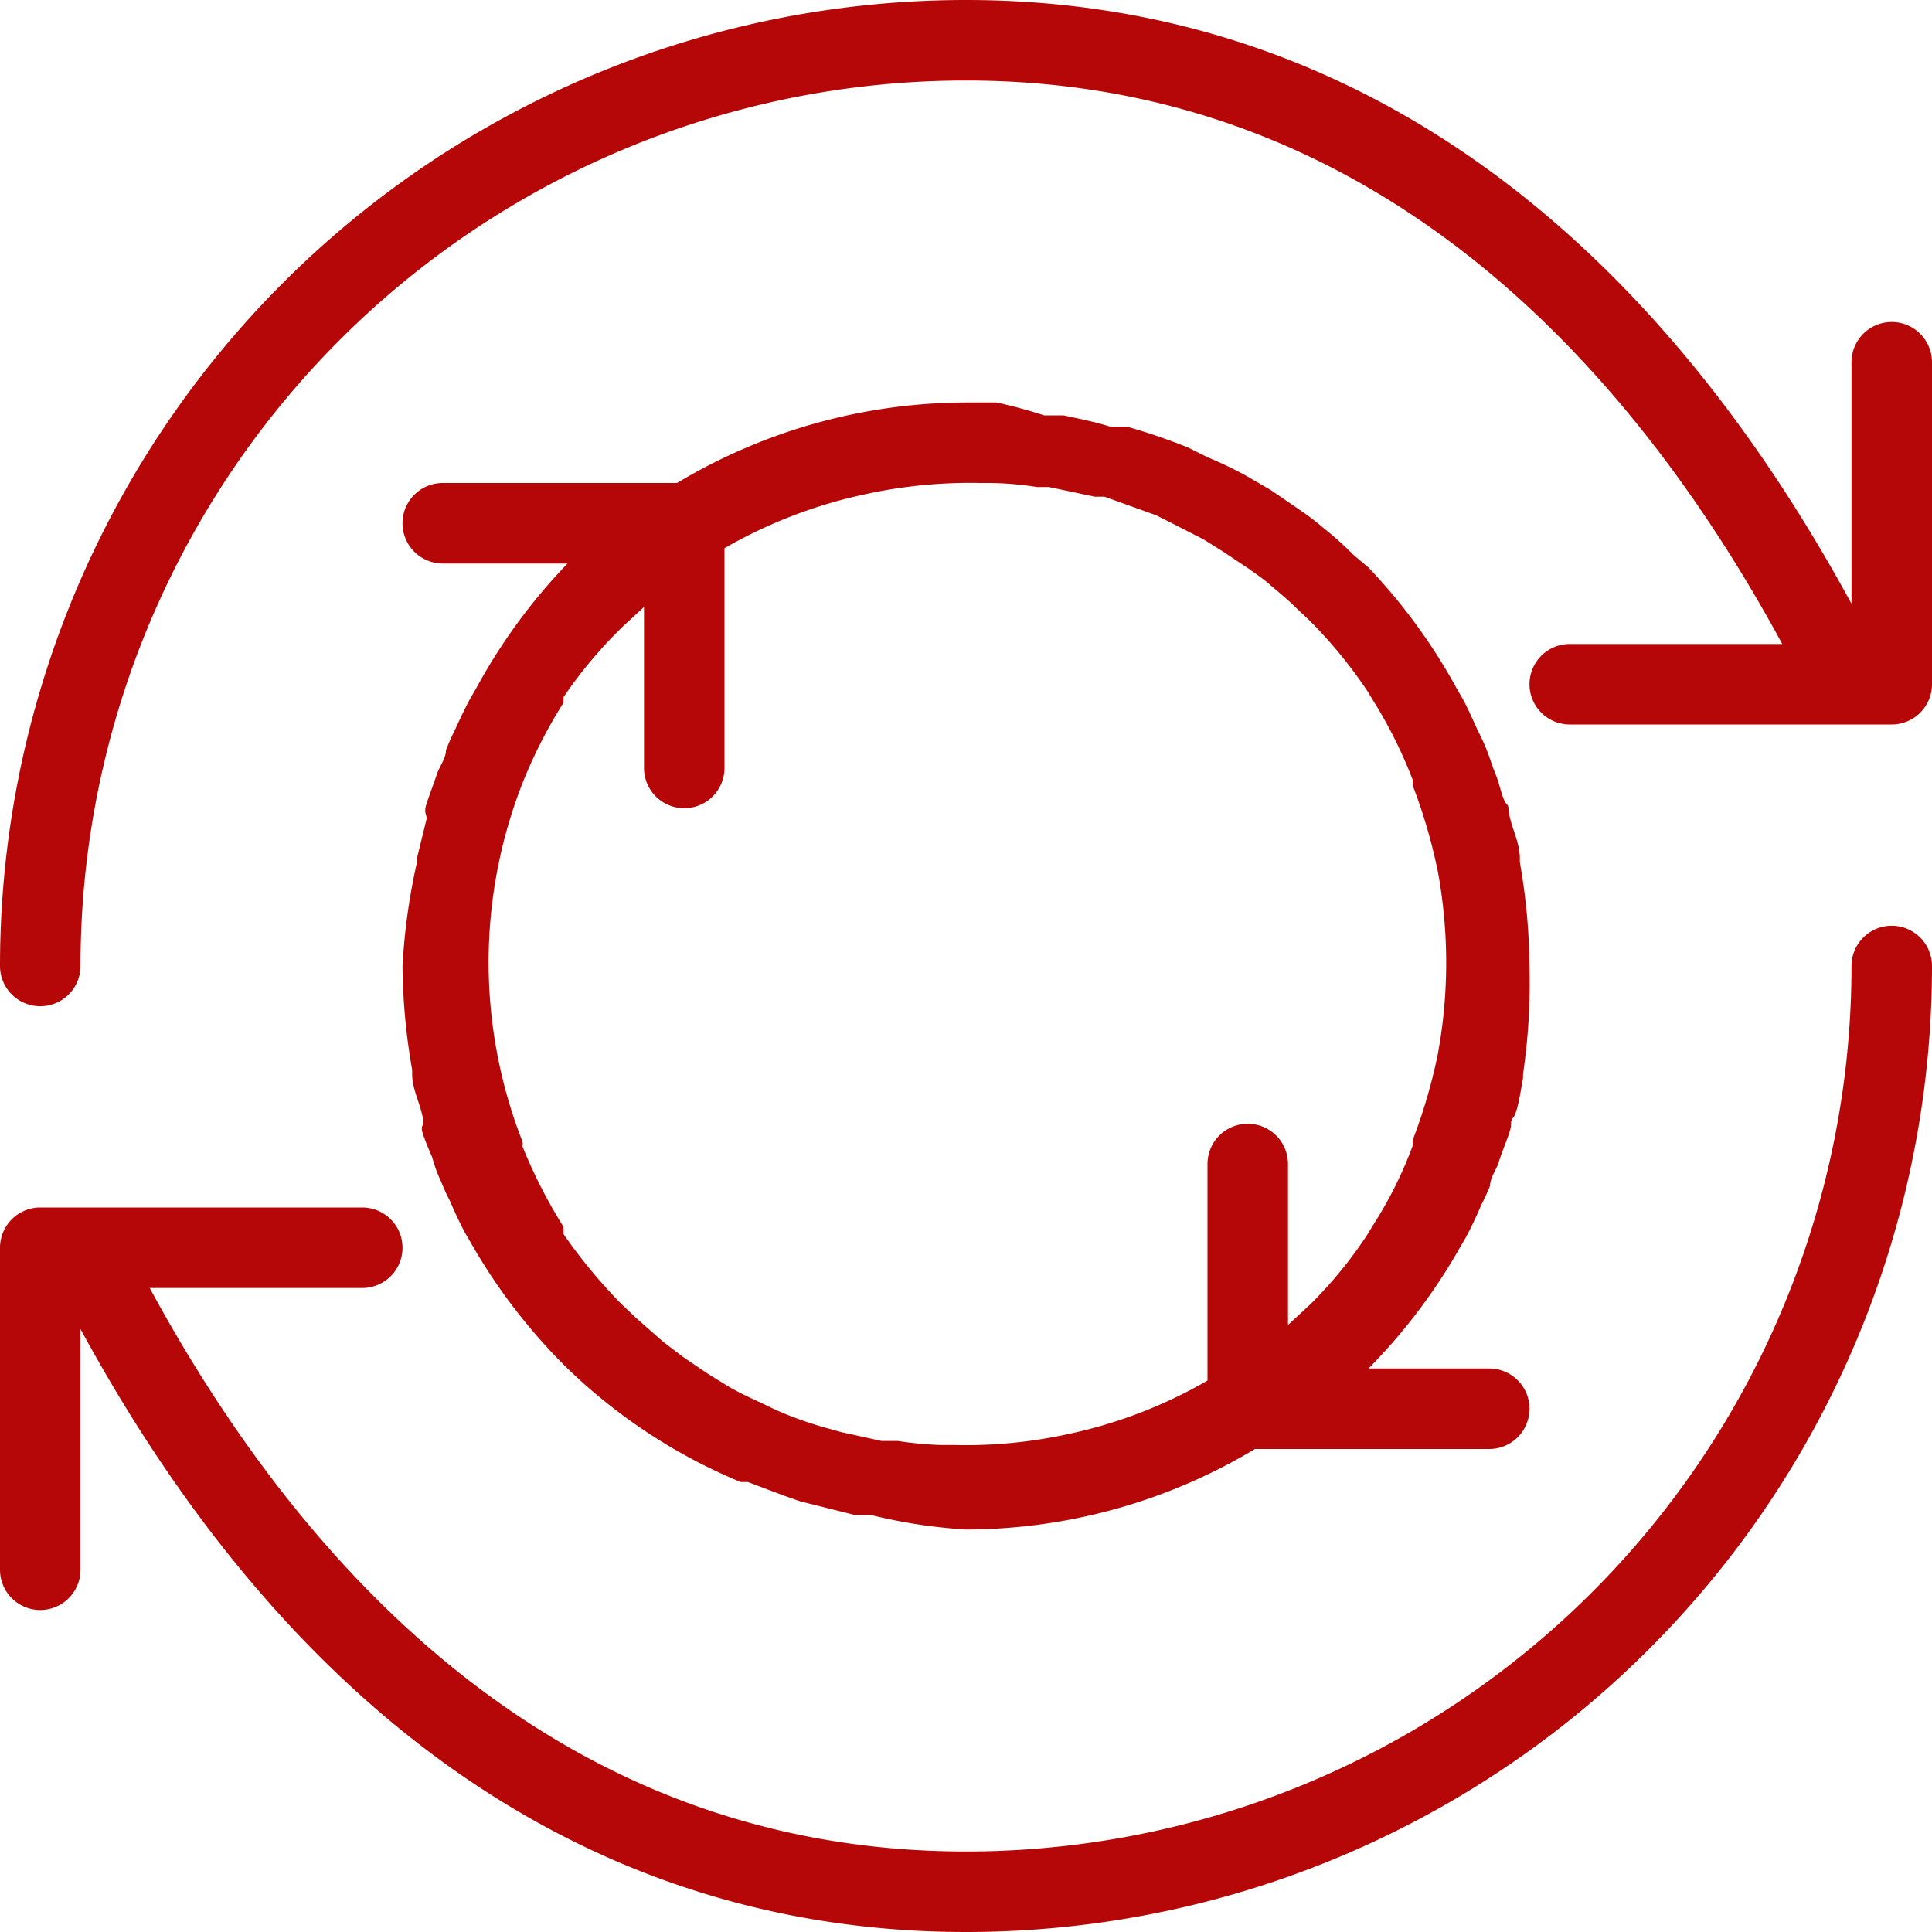 <svg id="Layer_1" data-name="Layer 1" xmlns="http://www.w3.org/2000/svg" width="24" height="24" viewBox="0 0 24 24">
  <defs>
    <style>
      .cls-1 {
        fill: #b50707;
      }
    </style>
  </defs>
  <title>rotate-double--primary</title>
  <path class="cls-1" d="M23.5,11.5a.5.5,0,0,0-.5.5A11,11,0,0,1,12,23c-5.17,0-8.33-3.66-10.14-7H4.5a.5.5,0,0,0,0-1H.5a.5.5,0,0,0-.5.5v4a.5.5,0,0,0,1,0V16.51C3.66,21.41,7.45,24,12,24A12,12,0,0,0,24,12,.5.5,0,0,0,23.5,11.5ZM23.5,4a.5.5,0,0,0-.5.5v3C20.33,2.59,16.55,0,12,0A12,12,0,0,0,0,12a.5.5,0,0,0,.5.5A.5.5,0,0,0,1,12,11,11,0,0,1,12,1c5.17,0,8.33,3.66,10.14,7H19.5a.5.5,0,0,0,0,1h4a.5.5,0,0,0,.5-.5v-4A.5.5,0,0,0,23.5,4ZM5.91,8.56l-.07.12c-.07.13-.13.26-.19.39a2.72,2.72,0,0,0-.11.25c0,.1-.08.2-.11.29s-.09.25-.13.37,0,.13,0,.19l-.12.49v.05A7.83,7.83,0,0,0,5,12a7.83,7.83,0,0,0,.12,1.29v.05c0,.17.08.33.12.49s0,.13,0,.19.08.24.13.36a1.82,1.82,0,0,0,.11.3,2.56,2.56,0,0,0,.11.24c.06.14.12.27.19.4l.07.12A7.14,7.14,0,0,0,7.05,17,6.89,6.89,0,0,0,9.2,18.41l.09,0,.45.17.2.07.36.09.32.08.2,0A6.56,6.56,0,0,0,12,19a7,7,0,0,0,3.59-1H18.5a.5.5,0,0,0,0-1H16.9L17,17a7.14,7.14,0,0,0,1.14-1.51l.07-.12c.07-.13.13-.26.19-.4a2.56,2.56,0,0,0,.11-.24c0-.1.08-.2.11-.3s.09-.24.13-.36,0-.13.05-.19.09-.32.12-.49v-.05A7.83,7.83,0,0,0,19,12a7.83,7.83,0,0,0-.12-1.29v-.05c0-.17-.08-.33-.12-.49s0-.13-.05-.19-.08-.24-.13-.36-.07-.2-.11-.3a2.56,2.56,0,0,0-.11-.24c-.06-.13-.12-.27-.19-.4l-.07-.12A7.14,7.14,0,0,0,17,7.05l-.19-.16a4.17,4.17,0,0,0-.38-.34,3.15,3.15,0,0,0-.29-.22l-.35-.24-.31-.18A4.78,4.78,0,0,0,15,5.68l-.24-.12A7.63,7.63,0,0,0,14,5.3l-.21,0c-.19-.06-.39-.1-.58-.14l-.24,0A6,6,0,0,0,12.38,5H12A7,7,0,0,0,8.41,6H5.5a.5.5,0,0,0,0,1H7.11l-.06,0A7.14,7.14,0,0,0,5.91,8.56Zm1.83-.78L8,7.54v2a.5.5,0,0,0,1,0V6.81a6,6,0,0,1,1.7-.66s0,0,0,0A6.11,6.11,0,0,1,12.18,6h.11a3.92,3.92,0,0,1,.59.05l.15,0,.57.12.12,0,.64.23.16.08.43.22.24.15.33.22c.08.06.16.11.24.18s.23.19.34.3l.18.17a5.87,5.87,0,0,1,.71.87l.06.1a5.74,5.74,0,0,1,.5,1l0,.07a6.74,6.74,0,0,1,.31,1.06h0a6.24,6.24,0,0,1,0,2.28h0a6.74,6.74,0,0,1-.31,1.06l0,.07a5.07,5.07,0,0,1-.5,1l-.06.1a5.3,5.3,0,0,1-.71.87l-.28.26v-2a.5.5,0,0,0-1,0v2.69a5.9,5.9,0,0,1-1.71.66h0a5.94,5.94,0,0,1-1.45.14h-.17a4.57,4.57,0,0,1-.52-.05l-.2,0-.5-.11-.18-.05a4.57,4.57,0,0,1-.62-.22l-.21-.1c-.13-.06-.26-.12-.38-.19l-.26-.16-.31-.21-.25-.19-.33-.29-.19-.18A6.58,6.58,0,0,1,7,15.33l0-.09a6.33,6.33,0,0,1-.51-1,.14.14,0,0,0,0-.06,6.1,6.1,0,0,1,0-4.45l0,0a6.08,6.08,0,0,1,.51-1l0-.07A5.64,5.64,0,0,1,7.74,7.78Z"/>
</svg>
